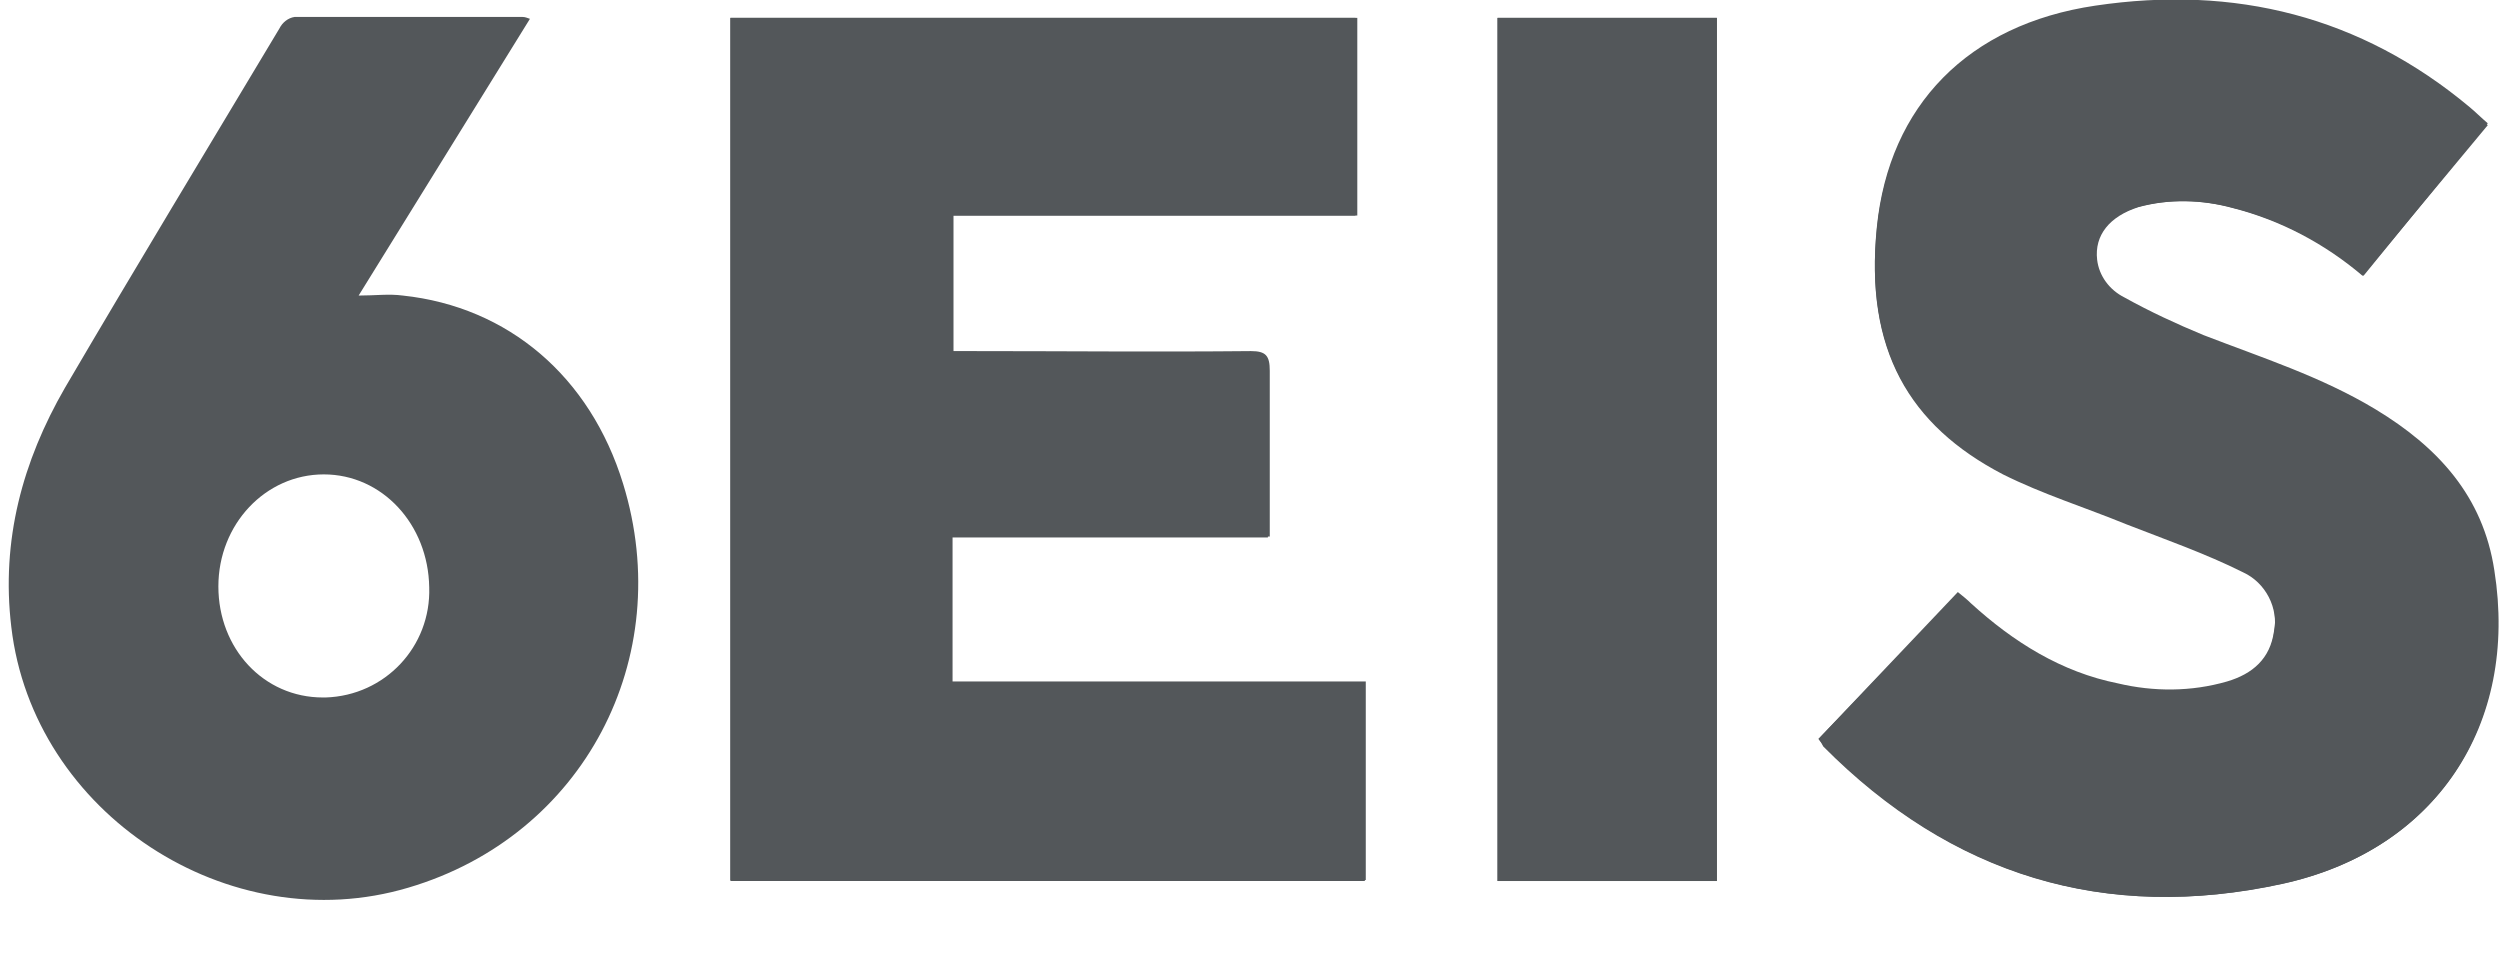 <?xml version="1.0" encoding="utf-8"?>
<!-- Generator: Adobe Illustrator 25.2.3, SVG Export Plug-In . SVG Version: 6.00 Build 0)  -->
<svg version="1.1" id="Layer_1" xmlns="http://www.w3.org/2000/svg" xmlns:xlink="http://www.w3.org/1999/xlink" x="0px" y="0px"
	 viewBox="0 0 265.6 102" style="enable-background:new 0 0 265.6 102;" xml:space="preserve">
<style type="text/css">
	.st0{fill:#53575A;}
</style>
<path class="st0" d="M77.6,1.9v91.6h67.5V72.4h-43.9V57h33.7c0-6,0-11.8,0-17.6c0-1.6-0.4-2.1-2-2.1c-9.9,0.1-19.8,0-29.7,0h-1.9
	V22.9h42.9v-21H77.6z M193.2,78.5c0.3,0.4,0.5,0.6,0.6,0.8c13.6,13.7,29.9,18.7,48.7,14.6c16.3-3.6,25.1-16.9,22.5-33.3
	c-1.2-7.9-6-13.1-12.6-17.1c-5.8-3.5-12.1-5.5-18.3-7.9c-2.9-1.2-5.7-2.5-8.4-4c-1.6-0.8-2.7-2.3-2.9-4c-0.3-2.6,1.3-4.6,4.4-5.6
	c3.3-0.9,6.8-0.8,10.1,0.1c5.1,1.3,9.8,3.7,13.8,7.2l13.2-16.2c-0.7-0.6-1.3-1.2-1.9-1.7c-11.6-9.7-25-13-39.8-10.8
	c-13.5,2-21.9,10.6-23.2,23.5s3.4,21,13.4,26.1c4.2,2.2,8.7,3.6,13.1,5.3c4.2,1.7,8.4,3.2,12.4,5.1c2.5,1.1,3.8,3.8,3.3,6.4
	c-0.4,3-2.3,4.6-5,5.4c-3.8,1.1-7.8,1.1-11.6,0.2c-6-1.2-11.1-4.4-15.6-8.5c-0.4-0.4-0.9-0.8-1.4-1.2L193.2,78.5 M182.4,1.9h-23.3
	v91.7h23.3L182.4,1.9z"/>
<path class="st0" d="M77.6,1.9H144v21h-42.9v14.5h1.9c9.9,0,19.8,0,29.7,0c1.6,0,2,0.5,2,2.1c-0.1,5.8,0,11.5,0,17.6h-33.6v15.4
	h43.9v21.1H77.6V1.9z"/>
<path class="st0" d="M193.2,78.5l14.8-15.4c0.5,0.4,1,0.8,1.4,1.2c4.6,4.1,9.6,7.3,15.6,8.5c3.8,0.9,7.8,0.8,11.6-0.2
	c2.7-0.8,4.6-2.4,5-5.4c0.5-2.6-0.9-5.3-3.3-6.4c-4-2-8.3-3.5-12.4-5.1c-4.4-1.8-8.9-3.2-13.1-5.3c-10-5.2-14.7-13.3-13.4-26.1
	s9.7-21.5,23.2-23.5c14.8-2.2,28.2,1,39.8,10.8c0.6,0.5,1.2,1,1.9,1.7L251,29.3c-4-3.4-8.7-5.9-13.8-7.2c-3.3-0.9-6.8-1-10.1-0.1
	c-3.1,0.9-4.8,3-4.5,5.6c0.2,1.7,1.3,3.3,2.9,4.1c2.7,1.5,5.5,2.8,8.4,4c6.2,2.4,12.6,4.4,18.4,7.9c6.6,4,11.4,9.2,12.6,17.1
	c2.6,16.4-6.2,29.7-22.5,33.2c-18.8,4.1-35.1-0.9-48.7-14.6C193.6,79.1,193.5,78.9,193.2,78.5"/>
<rect x="159.1" y="1.9" class="st0" width="23.3" height="91.7"/>
<path class="st0" d="M66.2,51.4C62.7,40,54,32.6,42.8,31.4c-1.5-0.2-2.9,0-4.7,0L56.3,2c-0.3-0.1-0.5-0.2-0.8-0.2
	c-8.1,0-16.1,0-24.2,0C30.6,1.9,30,2.4,29.7,3C22.1,15.7,14.4,28.4,6.9,41.2c-4.5,7.8-6.8,16.2-5.7,25.4
	c2.3,19.8,23.1,33.4,42.2,27.7C62,88.8,71.9,69.9,66.2,51.4 M34.3,74.1c-6.3,0-11.1-5.2-11.1-11.8s5-11.9,11.2-11.9
	s11.1,5.3,11.2,12c0.2,6.3-4.7,11.5-11,11.7C34.5,74.1,34.4,74.1,34.3,74.1"/>
</svg>
